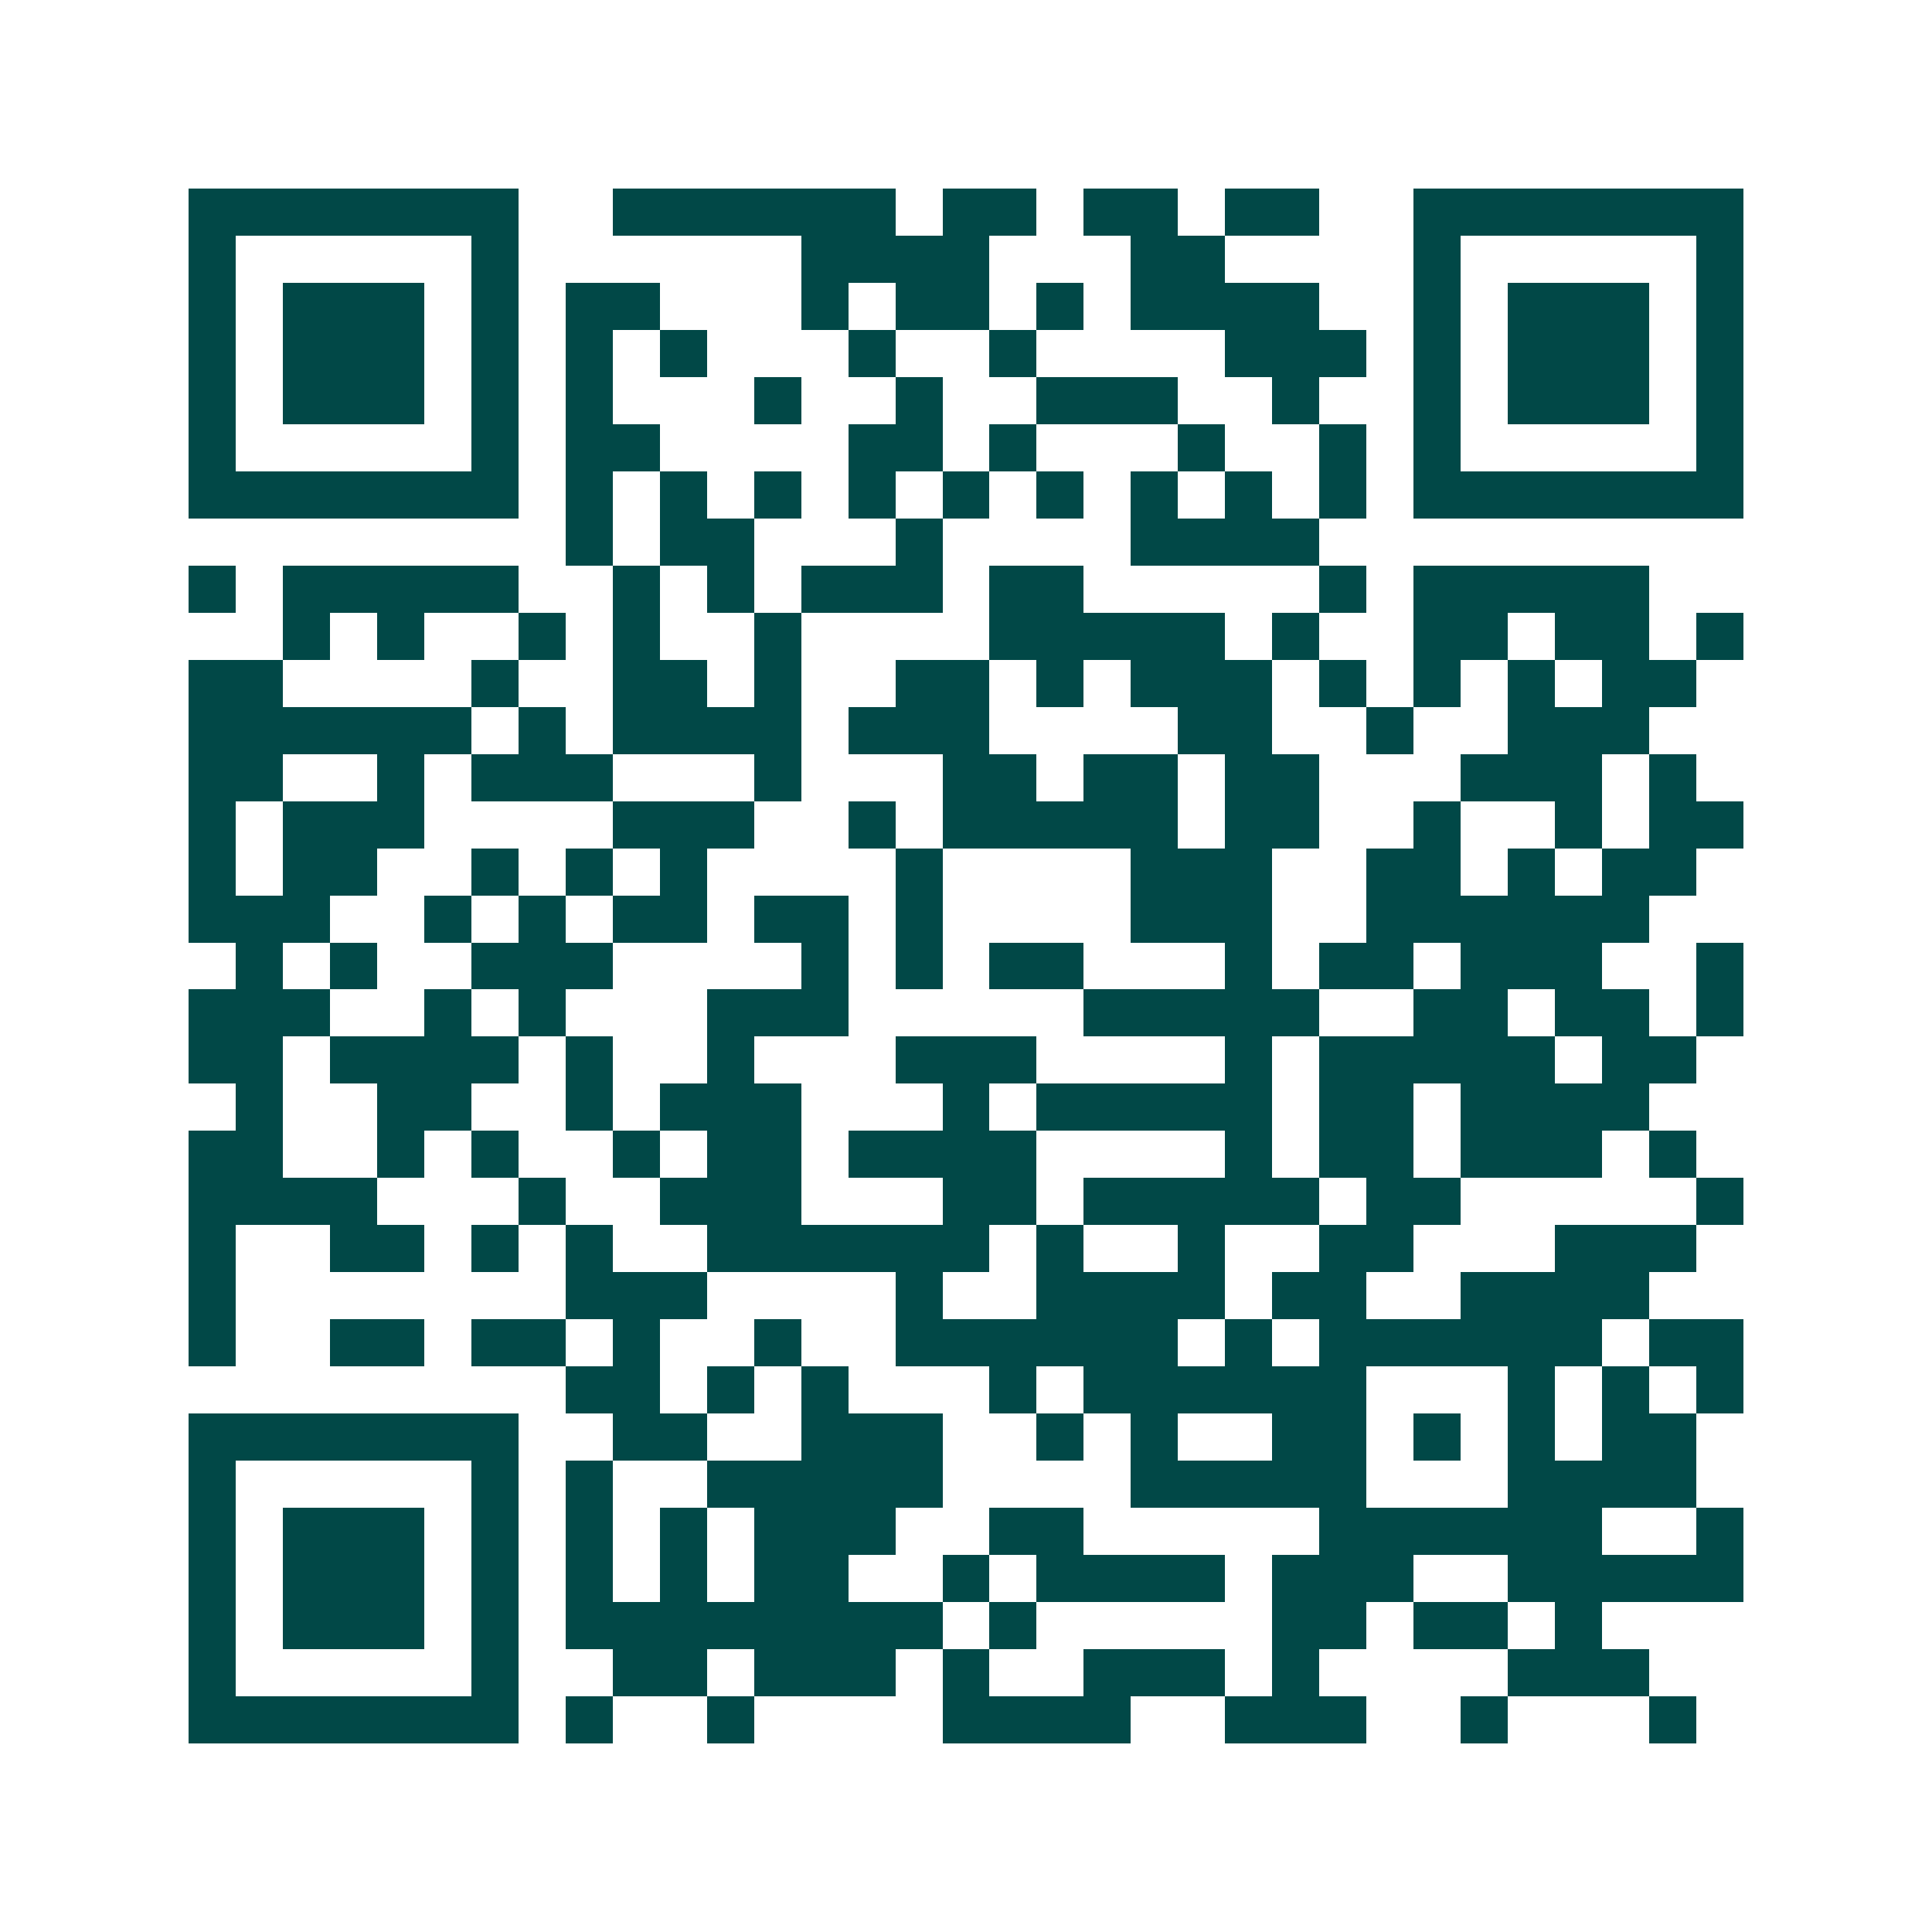 <svg xmlns="http://www.w3.org/2000/svg" width="200" height="200" viewBox="0 0 41 41" shape-rendering="crispEdges"><path fill="#ffffff" d="M0 0h41v41H0z"/><path stroke="#014847" d="M4 4.5h7m2 0h6m1 0h2m1 0h2m1 0h2m2 0h7M4 5.5h1m5 0h1m6 0h4m3 0h2m4 0h1m5 0h1M4 6.5h1m1 0h3m1 0h1m1 0h2m3 0h1m1 0h2m1 0h1m1 0h4m2 0h1m1 0h3m1 0h1M4 7.5h1m1 0h3m1 0h1m1 0h1m1 0h1m3 0h1m2 0h1m4 0h3m1 0h1m1 0h3m1 0h1M4 8.5h1m1 0h3m1 0h1m1 0h1m3 0h1m2 0h1m2 0h3m2 0h1m2 0h1m1 0h3m1 0h1M4 9.5h1m5 0h1m1 0h2m4 0h2m1 0h1m3 0h1m2 0h1m1 0h1m5 0h1M4 10.5h7m1 0h1m1 0h1m1 0h1m1 0h1m1 0h1m1 0h1m1 0h1m1 0h1m1 0h1m1 0h7M12 11.5h1m1 0h2m3 0h1m4 0h4M4 12.5h1m1 0h5m2 0h1m1 0h1m1 0h3m1 0h2m5 0h1m1 0h5M6 13.5h1m1 0h1m2 0h1m1 0h1m2 0h1m4 0h5m1 0h1m2 0h2m1 0h2m1 0h1M4 14.5h2m4 0h1m2 0h2m1 0h1m2 0h2m1 0h1m1 0h3m1 0h1m1 0h1m1 0h1m1 0h2M4 15.5h6m1 0h1m1 0h4m1 0h3m4 0h2m2 0h1m2 0h3M4 16.5h2m2 0h1m1 0h3m3 0h1m3 0h2m1 0h2m1 0h2m3 0h3m1 0h1M4 17.5h1m1 0h3m4 0h3m2 0h1m1 0h5m1 0h2m2 0h1m2 0h1m1 0h2M4 18.5h1m1 0h2m2 0h1m1 0h1m1 0h1m4 0h1m4 0h3m2 0h2m1 0h1m1 0h2M4 19.5h3m2 0h1m1 0h1m1 0h2m1 0h2m1 0h1m4 0h3m2 0h6M5 20.5h1m1 0h1m2 0h3m4 0h1m1 0h1m1 0h2m3 0h1m1 0h2m1 0h3m2 0h1M4 21.5h3m2 0h1m1 0h1m3 0h3m5 0h5m2 0h2m1 0h2m1 0h1M4 22.5h2m1 0h4m1 0h1m2 0h1m3 0h3m4 0h1m1 0h5m1 0h2M5 23.5h1m2 0h2m2 0h1m1 0h3m3 0h1m1 0h5m1 0h2m1 0h4M4 24.5h2m2 0h1m1 0h1m2 0h1m1 0h2m1 0h4m4 0h1m1 0h2m1 0h3m1 0h1M4 25.5h4m3 0h1m2 0h3m3 0h2m1 0h5m1 0h2m5 0h1M4 26.5h1m2 0h2m1 0h1m1 0h1m2 0h6m1 0h1m2 0h1m2 0h2m3 0h3M4 27.5h1m7 0h3m4 0h1m2 0h4m1 0h2m2 0h4M4 28.5h1m2 0h2m1 0h2m1 0h1m2 0h1m2 0h6m1 0h1m1 0h6m1 0h2M12 29.5h2m1 0h1m1 0h1m3 0h1m1 0h6m3 0h1m1 0h1m1 0h1M4 30.5h7m2 0h2m2 0h3m2 0h1m1 0h1m2 0h2m1 0h1m1 0h1m1 0h2M4 31.5h1m5 0h1m1 0h1m2 0h5m4 0h5m3 0h4M4 32.5h1m1 0h3m1 0h1m1 0h1m1 0h1m1 0h3m2 0h2m5 0h6m2 0h1M4 33.5h1m1 0h3m1 0h1m1 0h1m1 0h1m1 0h2m2 0h1m1 0h4m1 0h3m2 0h5M4 34.5h1m1 0h3m1 0h1m1 0h8m1 0h1m5 0h2m1 0h2m1 0h1M4 35.5h1m5 0h1m2 0h2m1 0h3m1 0h1m2 0h3m1 0h1m4 0h3M4 36.5h7m1 0h1m2 0h1m4 0h4m2 0h3m2 0h1m3 0h1"/></svg>
